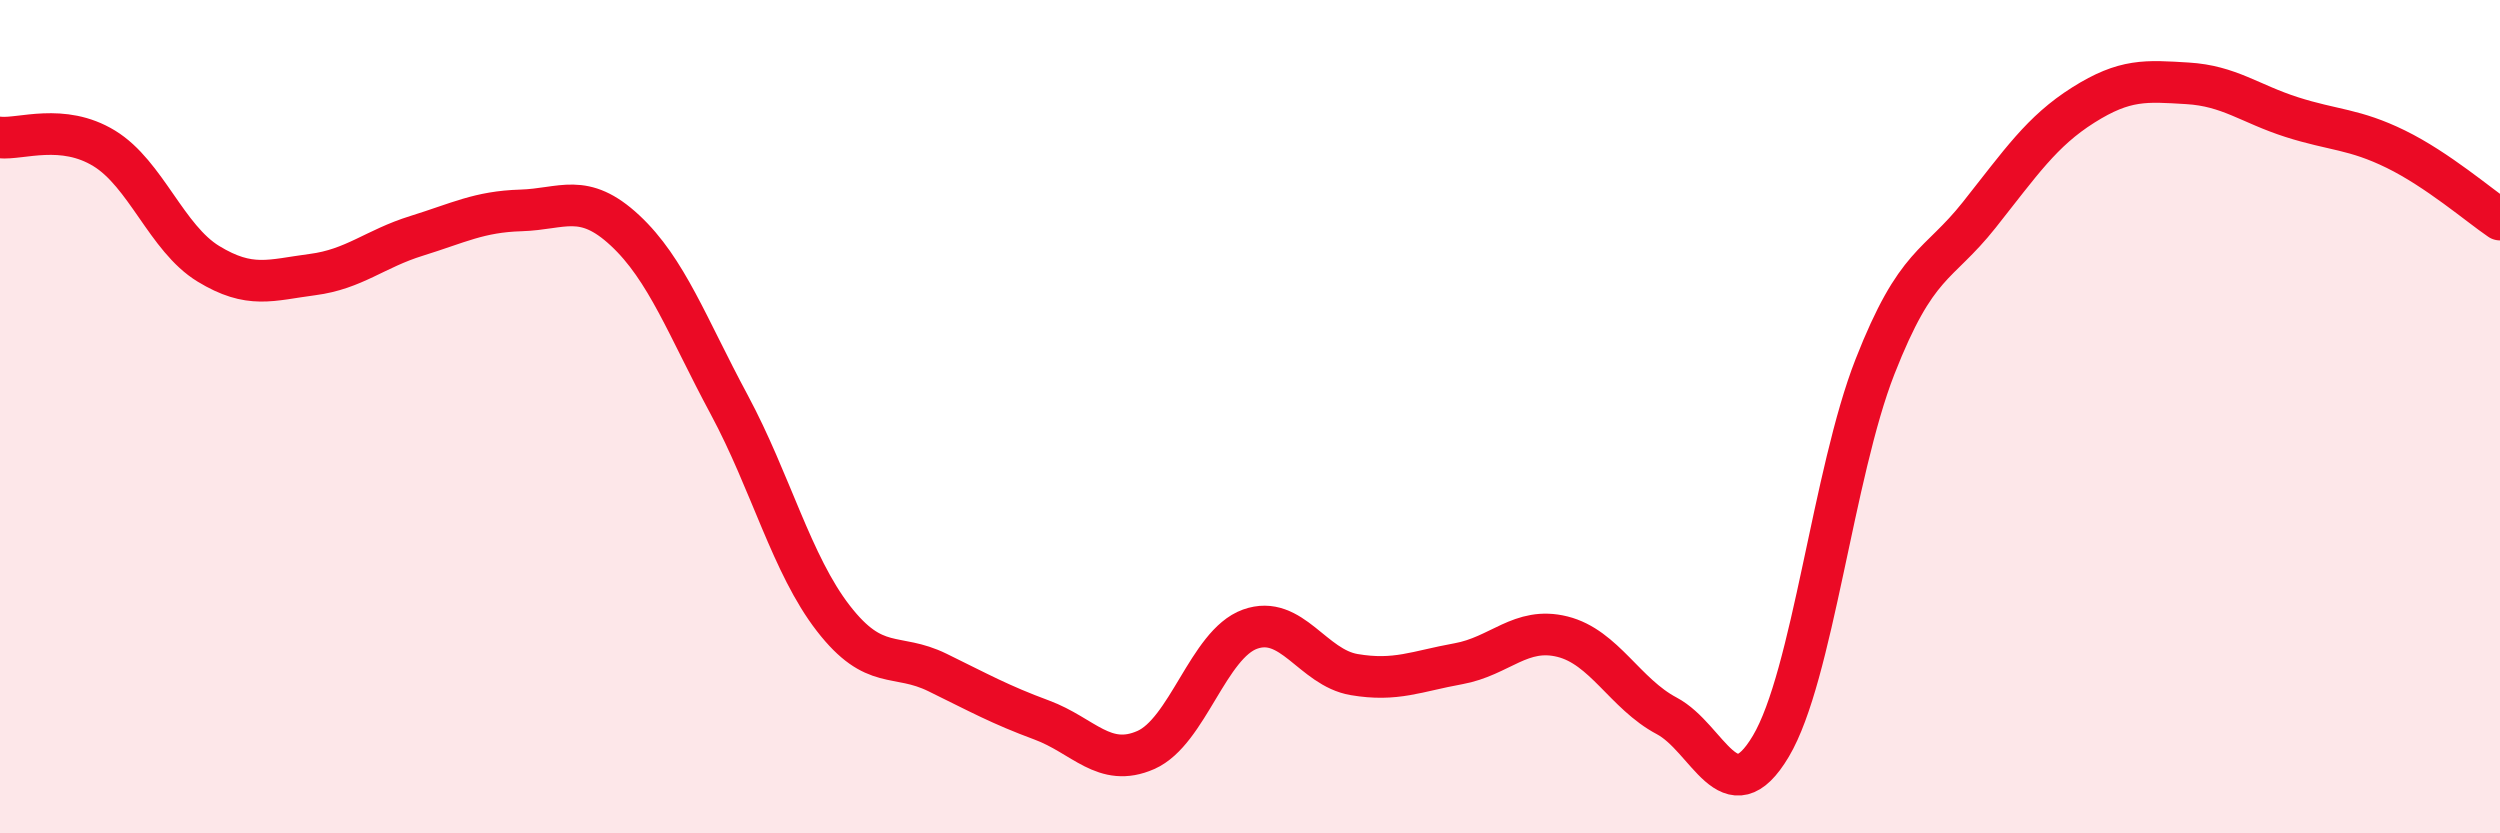 
    <svg width="60" height="20" viewBox="0 0 60 20" xmlns="http://www.w3.org/2000/svg">
      <path
        d="M 0,3.3 C 0.5,3.35 1.5,2.95 2.5,3.56 C 3.5,4.17 4,5.72 5,6.33 C 6,6.94 6.5,6.72 7.5,6.59 C 8.5,6.46 9,5.97 10,5.66 C 11,5.35 11.5,5.08 12.5,5.05 C 13.5,5.02 14,4.6 15,5.53 C 16,6.46 16.5,7.85 17.5,9.71 C 18.5,11.57 19,13.55 20,14.84 C 21,16.13 21.5,15.65 22.5,16.14 C 23.5,16.63 24,16.91 25,17.28 C 26,17.65 26.5,18.44 27.5,18 C 28.5,17.56 29,15.46 30,15.1 C 31,14.74 31.5,16.02 32.5,16.19 C 33.5,16.36 34,16.11 35,15.93 C 36,15.75 36.5,15.03 37.5,15.28 C 38.5,15.53 39,16.65 40,17.18 C 41,17.71 41.5,19.59 42.5,17.91 C 43.5,16.23 44,11.35 45,8.8 C 46,6.25 46.5,6.42 47.5,5.16 C 48.5,3.9 49,3.15 50,2.52 C 51,1.89 51.5,1.94 52.5,2 C 53.5,2.06 54,2.49 55,2.81 C 56,3.13 56.5,3.09 57.5,3.58 C 58.5,4.07 59.5,4.93 60,5.27L60 20L0 20Z"
        fill="#EB0A25"
        opacity="0.1"
        stroke-linecap="round"
        stroke-linejoin="round"
      />
      <path
        d="M 0,3.3 C 0.5,3.35 1.5,2.95 2.5,3.56 C 3.5,4.17 4,5.72 5,6.33 C 6,6.94 6.5,6.72 7.5,6.59 C 8.5,6.46 9,5.97 10,5.66 C 11,5.35 11.5,5.08 12.5,5.05 C 13.5,5.02 14,4.6 15,5.53 C 16,6.46 16.5,7.85 17.5,9.71 C 18.5,11.57 19,13.55 20,14.84 C 21,16.13 21.5,15.65 22.5,16.14 C 23.5,16.63 24,16.91 25,17.28 C 26,17.65 26.5,18.44 27.5,18 C 28.5,17.56 29,15.46 30,15.1 C 31,14.74 31.5,16.02 32.5,16.19 C 33.5,16.36 34,16.11 35,15.93 C 36,15.75 36.5,15.03 37.5,15.28 C 38.5,15.53 39,16.65 40,17.18 C 41,17.71 41.5,19.59 42.5,17.91 C 43.5,16.23 44,11.35 45,8.8 C 46,6.25 46.5,6.42 47.5,5.16 C 48.5,3.9 49,3.15 50,2.52 C 51,1.89 51.5,1.94 52.5,2 C 53.5,2.06 54,2.49 55,2.81 C 56,3.13 56.5,3.09 57.5,3.58 C 58.5,4.07 59.5,4.93 60,5.27"
        stroke="#EB0A25"
        stroke-width="1"
        fill="none"
        stroke-linecap="round"
        stroke-linejoin="round"
      />
    </svg>
  